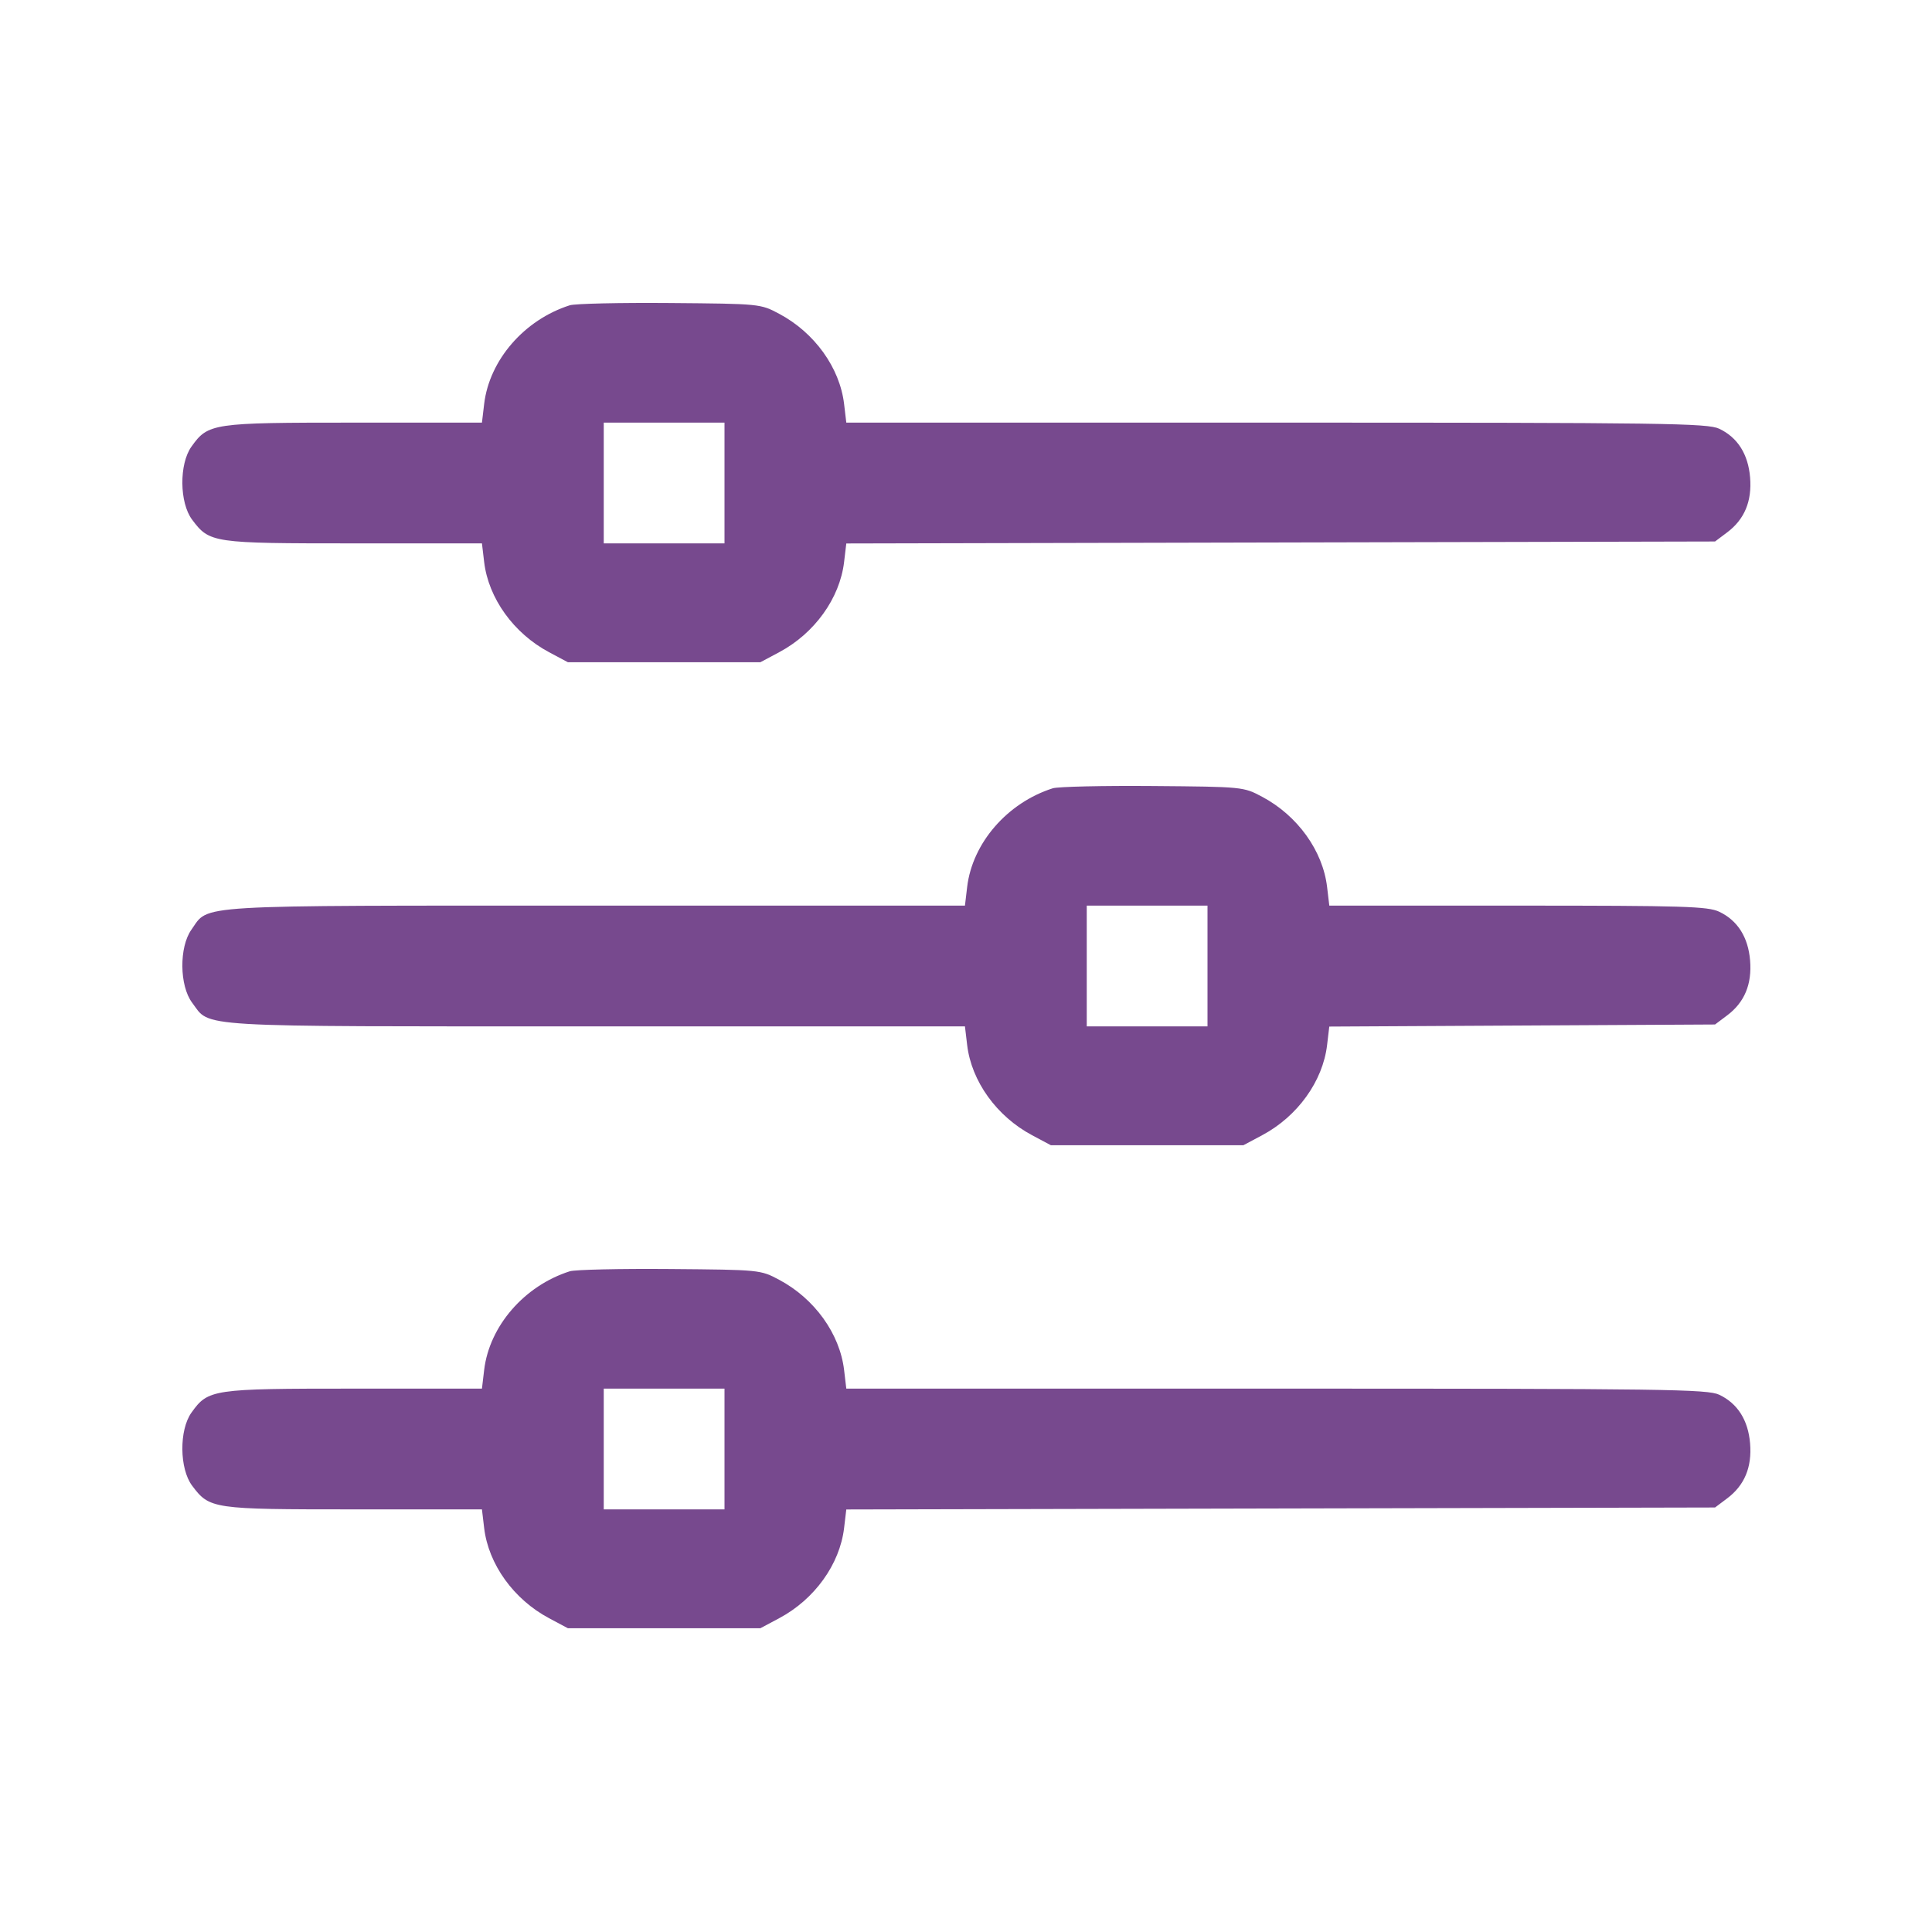 <?xml version="1.0" encoding="UTF-8"?>
<svg xmlns="http://www.w3.org/2000/svg" width="512" height="512" viewBox="0 0 512 512" version="1.1">
  <path d="M 151 80.903 C 138.946 84.738, 129.686 95.415, 128.305 107.068 L 127.721 112 93.762 112 C 56.211 112, 55.166 112.155, 50.730 118.373 C 47.448 122.975, 47.543 133.225, 50.910 137.712 C 55.549 143.895, 56.266 144, 93.762 144 L 127.721 144 128.305 148.932 C 129.445 158.549, 136.131 167.846, 145.500 172.836 L 150.500 175.500 176 175.500 L 201.500 175.500 206.500 172.836 C 215.864 167.848, 222.555 158.549, 223.693 148.944 L 224.276 144.025 339.388 143.762 L 454.500 143.500 457.712 141.090 C 462.309 137.641, 464.317 132.831, 463.793 126.520 C 463.282 120.351, 460.480 115.930, 455.619 113.623 C 452.525 112.155, 441.311 112, 338.238 112 L 224.279 112 223.695 107.068 C 222.555 97.451, 215.869 88.154, 206.500 83.164 C 201.521 80.511, 201.402 80.499, 177.500 80.304 C 164.300 80.196, 152.375 80.465, 151 80.903 M 160 128 L 160 144 176 144 L 192 144 192 128 L 192 112 176 112 L 160 112 160 128 M 279 208.903 C 266.946 212.738, 257.686 223.415, 256.305 235.068 L 255.721 240 157.762 240 C 49.404 240, 55.537 239.635, 50.730 246.373 C 47.448 250.975, 47.543 261.225, 50.910 265.712 C 55.903 272.366, 49.676 272, 157.762 272 L 255.721 272 256.305 276.932 C 257.445 286.549, 264.131 295.846, 273.500 300.836 L 278.500 303.500 304 303.500 L 329.500 303.500 334.500 300.836 C 343.859 295.851, 350.555 286.549, 351.691 276.958 L 352.272 272.052 403.386 271.776 L 454.500 271.500 457.712 269.090 C 462.309 265.641, 464.317 260.831, 463.793 254.520 C 463.282 248.351, 460.480 243.930, 455.619 241.623 C 452.604 240.193, 446.262 240, 402.238 240 L 352.279 240 351.695 235.068 C 350.555 225.451, 343.869 216.154, 334.500 211.164 C 329.521 208.511, 329.402 208.499, 305.500 208.304 C 292.300 208.196, 280.375 208.465, 279 208.903 M 288 256 L 288 272 304 272 L 320 272 320 256 L 320 240 304 240 L 288 240 288 256 M 151 336.903 C 138.946 340.738, 129.686 351.415, 128.305 363.068 L 127.721 368 93.762 368 C 56.211 368, 55.166 368.155, 50.730 374.373 C 47.448 378.975, 47.543 389.225, 50.910 393.712 C 55.549 399.895, 56.266 400, 93.762 400 L 127.721 400 128.305 404.932 C 129.445 414.549, 136.131 423.846, 145.500 428.836 L 150.500 431.500 176 431.500 L 201.500 431.500 206.500 428.836 C 215.864 423.848, 222.555 414.549, 223.693 404.944 L 224.276 400.025 339.388 399.762 L 454.500 399.500 457.712 397.090 C 462.309 393.641, 464.317 388.831, 463.793 382.520 C 463.282 376.351, 460.480 371.930, 455.619 369.623 C 452.525 368.155, 441.311 368, 338.238 368 L 224.279 368 223.695 363.068 C 222.555 353.451, 215.869 344.154, 206.500 339.164 C 201.521 336.511, 201.402 336.499, 177.500 336.304 C 164.300 336.196, 152.375 336.465, 151 336.903 M 160 384 L 160 400 176 400 L 192 400 192 384 L 192 368 176 368 L 160 368 160 384" stroke="none" fill="#77498E" fill-rule="evenodd"></path>
</svg>
